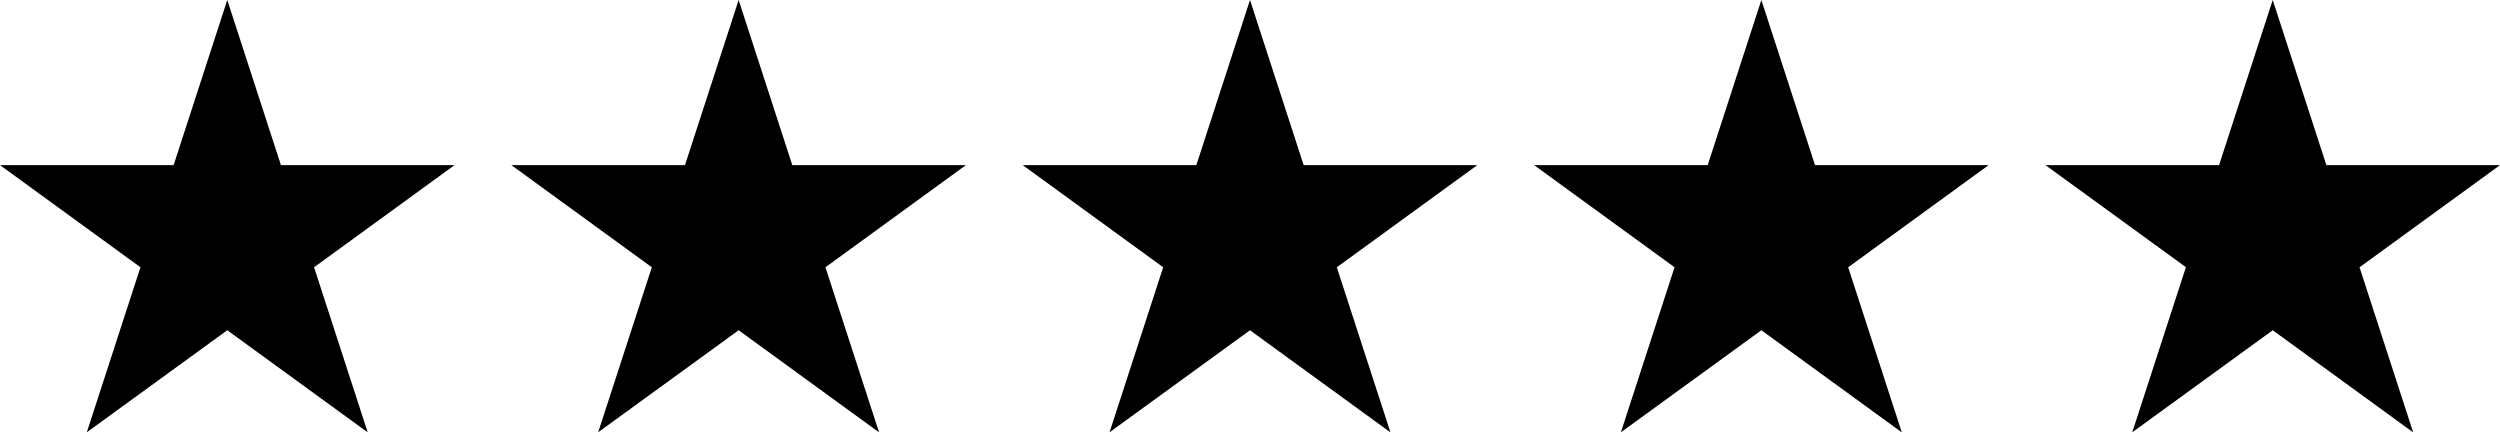 <svg id="Layer_1" data-name="Layer 1" xmlns="http://www.w3.org/2000/svg" viewBox="0 0 132 22.825"><path d="M12-39.712l2.833,8.718H24L16.583-25.6l2.833,8.718L12-22.275,4.583-16.887,7.416-25.6,0-30.994H9.167Z" transform="translate(0 39.712)"/><path d="M39-39.712l2.833,8.718H51L43.583-25.6l2.833,8.718L39-22.275l-7.417,5.388L34.416-25.6,27-30.994h9.167Z" transform="translate(0 39.712)"/><path d="M66-39.712l2.833,8.718H78L70.583-25.6l2.833,8.718L66-22.275l-7.417,5.388L61.416-25.6,54-30.994h9.167Z" transform="translate(0 39.712)"/><path d="M93-39.712l2.833,8.718H105L97.583-25.6l2.833,8.718L93-22.275l-7.417,5.388L88.416-25.6,81-30.994h9.167Z" transform="translate(0 39.712)"/><path d="M120-39.712l2.833,8.718H132L124.583-25.6l2.833,8.718L120-22.275l-7.417,5.388,2.833-8.718L108-30.994h9.167Z" transform="translate(0 39.712)"/></svg>